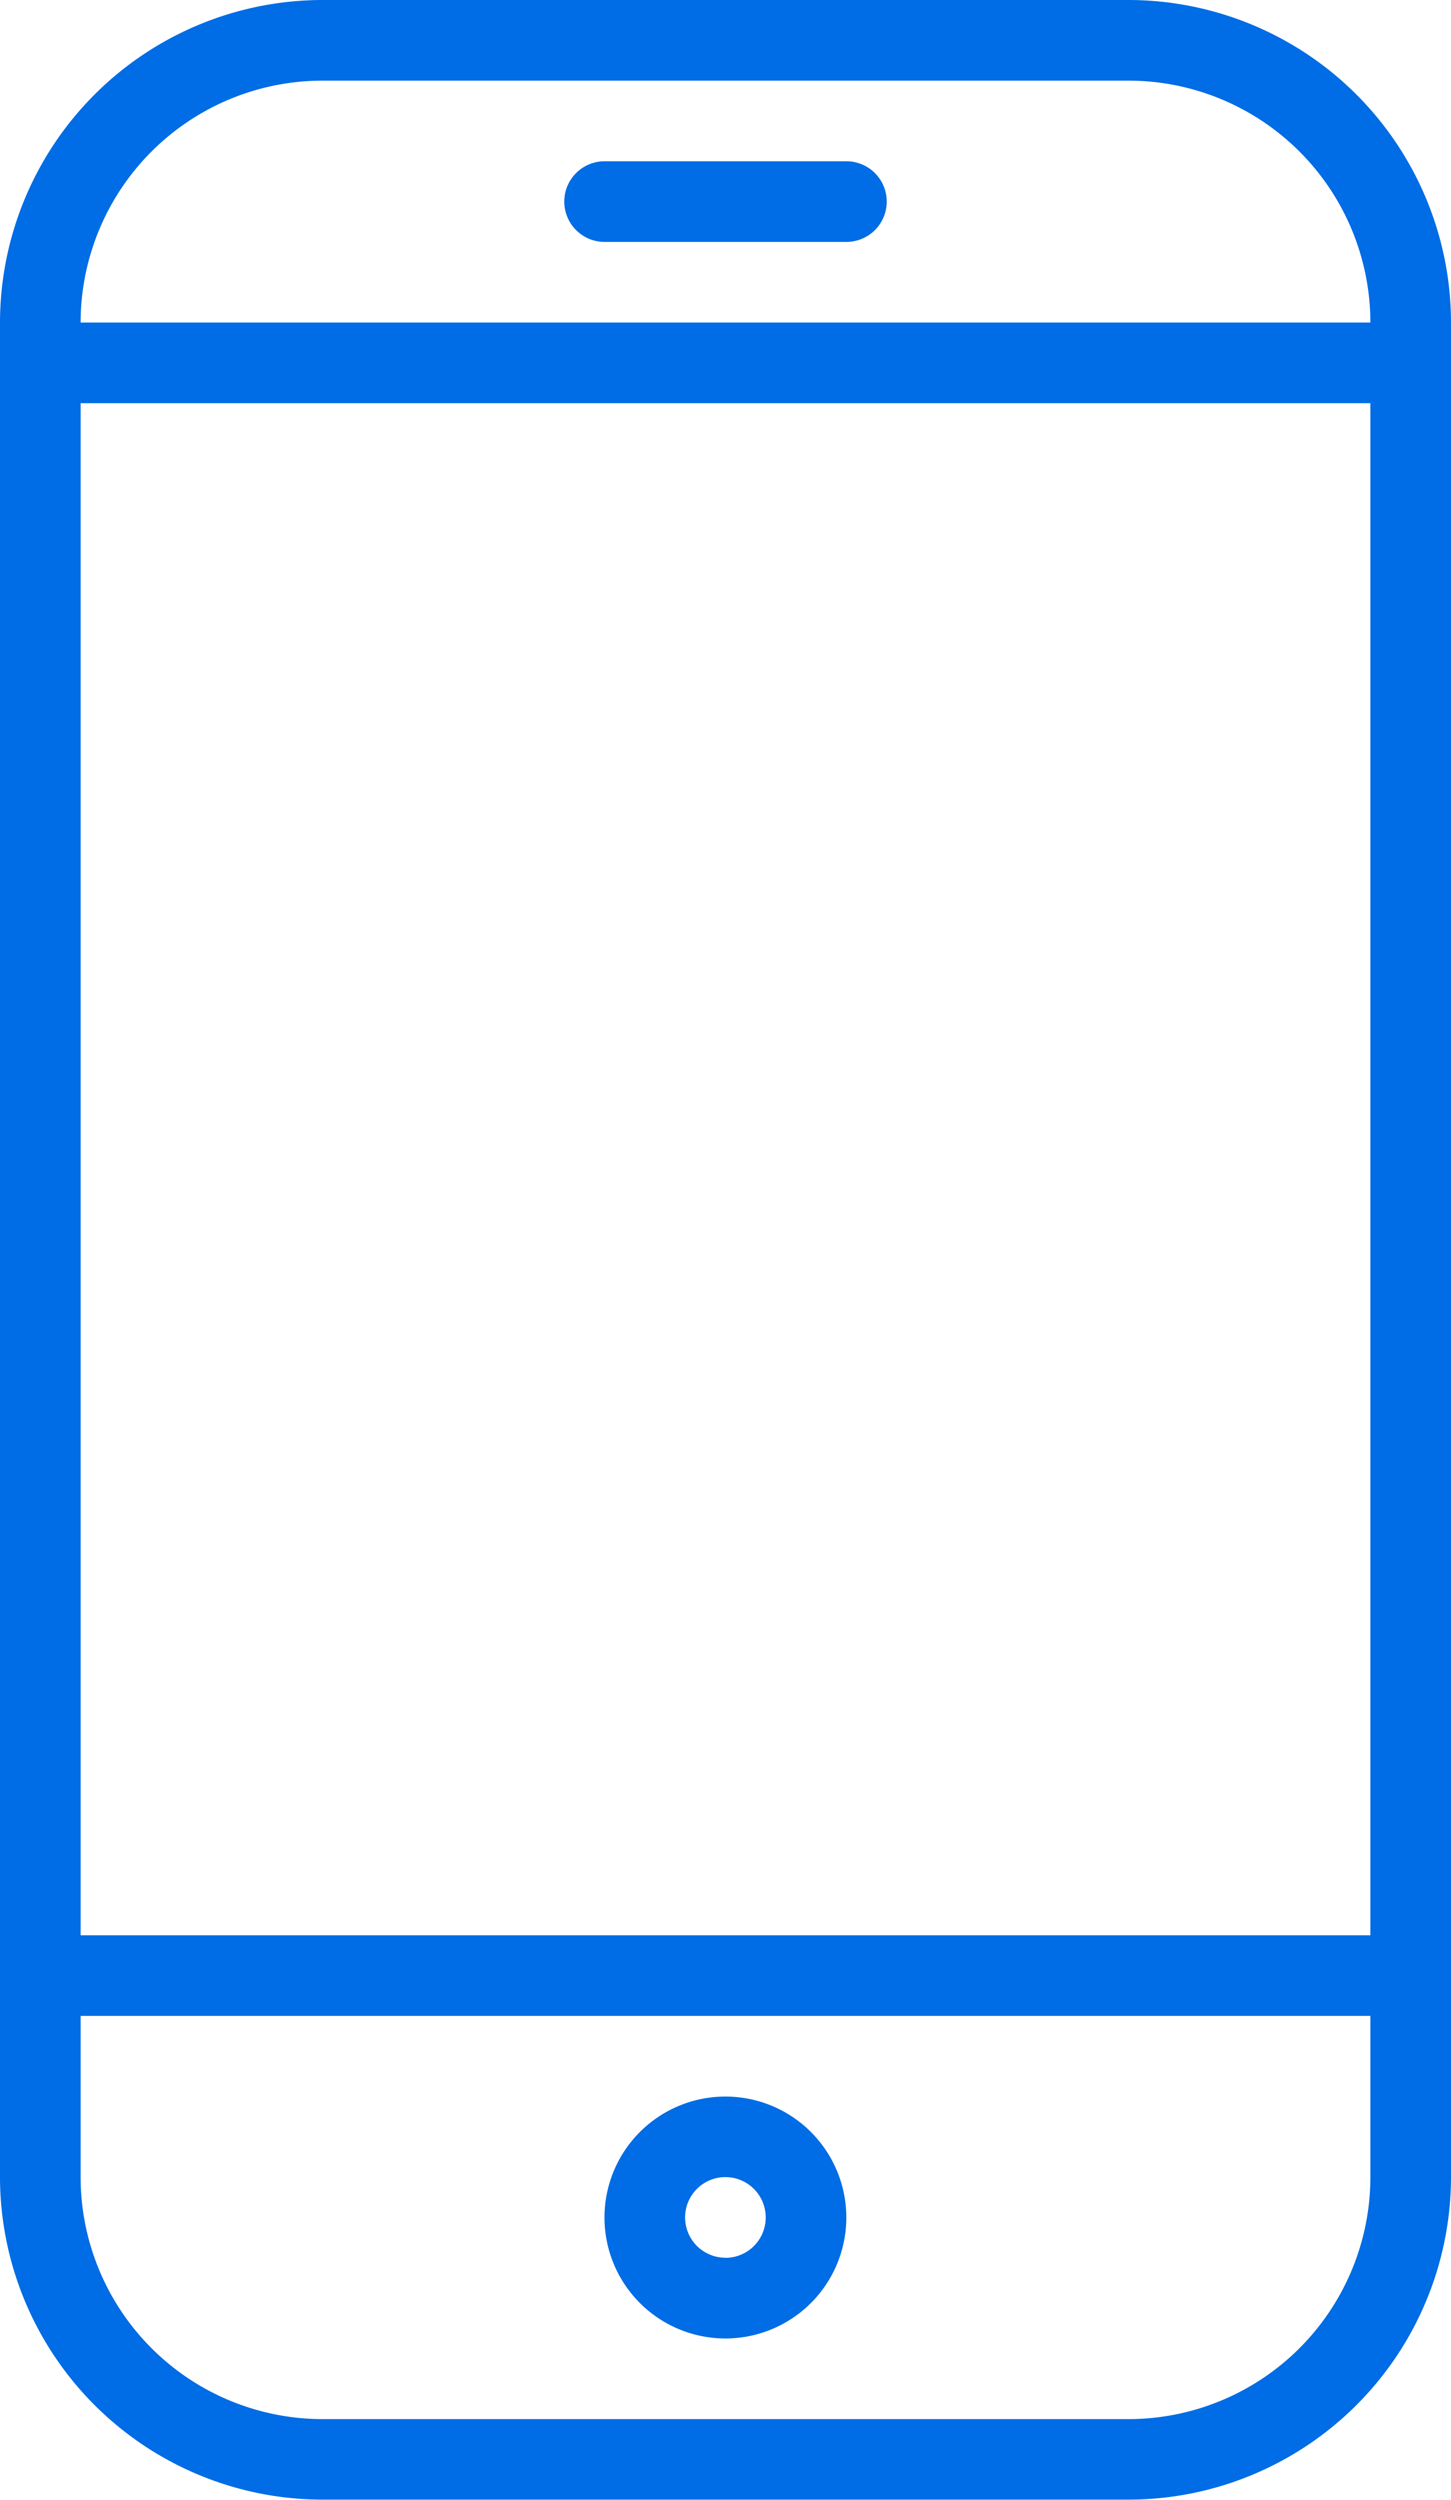 <svg xmlns="http://www.w3.org/2000/svg" width="62.136" height="107.012" viewBox="0 0 62.136 107.012">
  <g id="Group_26623" data-name="Group 26623" transform="translate(-28.78 -5.676)">
    <g id="Group_26761" data-name="Group 26761" transform="translate(14.78 4.676)">
      <path id="Path_81989" data-name="Path 81989" d="M62.328,1H27.808A13.823,13.823,0,0,0,14,14.808V94.2a13.824,13.824,0,0,0,13.808,13.808h34.52A13.823,13.823,0,0,0,76.136,94.2v-79.4A13.823,13.823,0,0,0,62.328,1ZM17.452,18.26H72.684V83.848H17.452ZM27.808,4.452h34.52A10.366,10.366,0,0,1,72.684,14.808H17.452A10.366,10.366,0,0,1,27.808,4.452ZM62.328,104.56H27.808A10.366,10.366,0,0,1,17.452,94.2V87.3H72.684v6.9A10.366,10.366,0,0,1,62.328,104.56Z" transform="translate(0 0)" fill="#006ce5"/>
      <path id="Path_81990" data-name="Path 81990" d="M34.9,87.848a5.178,5.178,0,1,0,5.178,5.178A5.178,5.178,0,0,0,34.9,87.848Zm0,6.9a1.726,1.726,0,1,1,1.726-1.726A1.726,1.726,0,0,1,34.9,94.752ZM40.082,5H29.726a1.726,1.726,0,0,0,0,3.452H40.082a1.726,1.726,0,0,0,0-3.452Z" transform="translate(10.164 2.904)" fill="#006ce5"/>
    </g>
  </g>
</svg>

